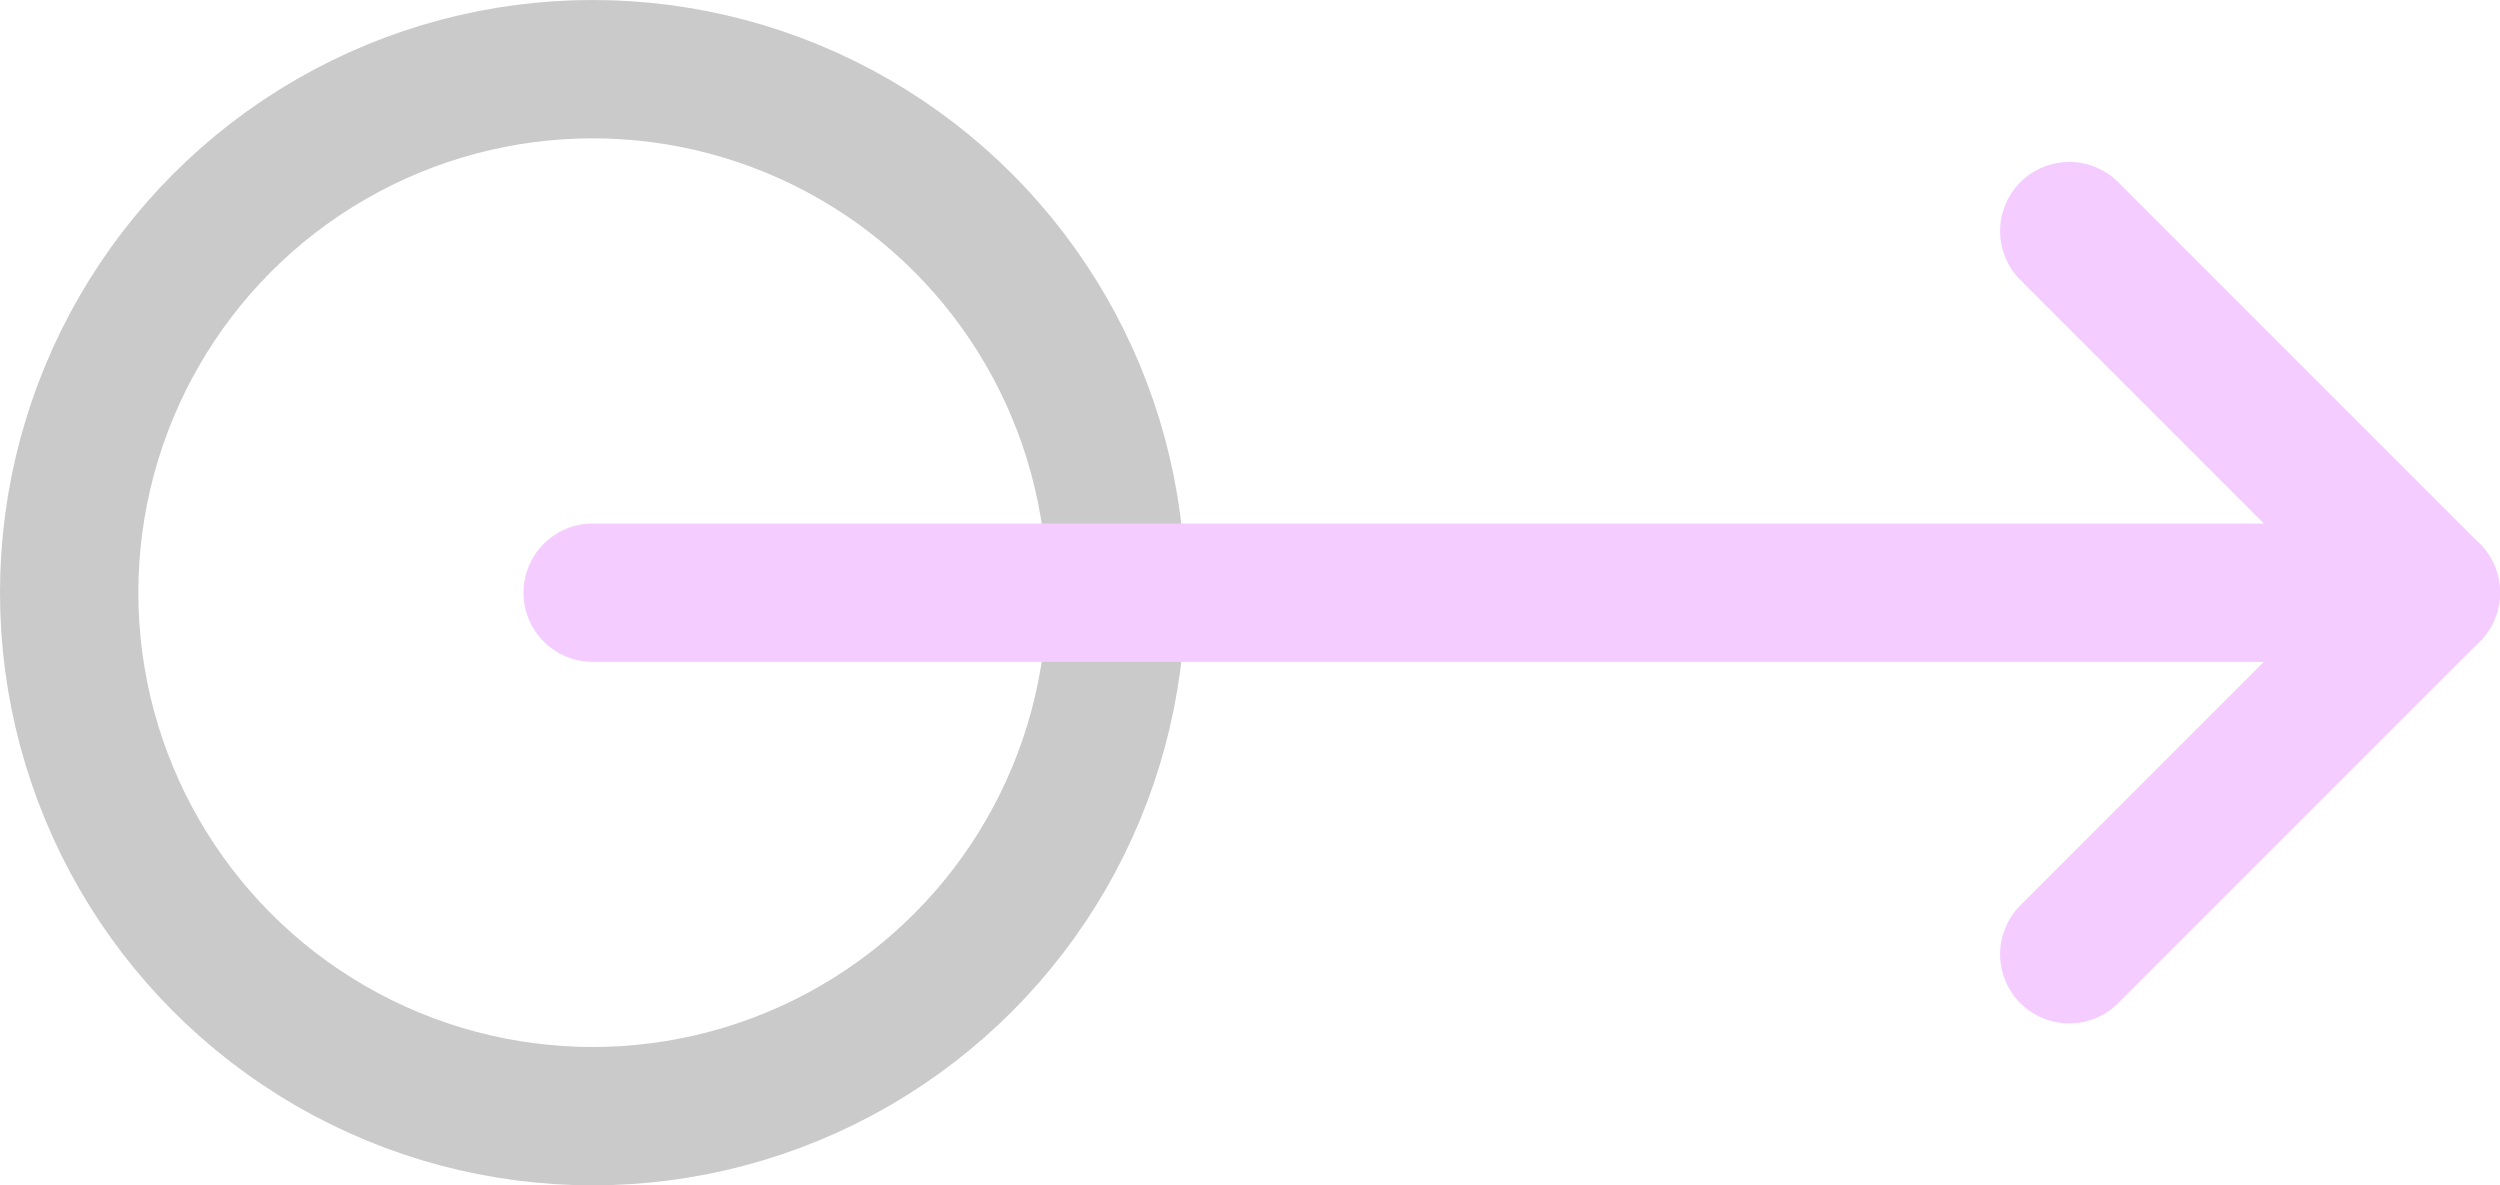 <svg xmlns="http://www.w3.org/2000/svg" width="72.283" height="34.272" viewBox="0 0 72.283 34.272">
  <g id="Group_5972" data-name="Group 5972" transform="translate(-288 -298)" opacity="0.21">
    <g id="Ellipse_73" data-name="Ellipse 73" transform="translate(288 298)" fill="none" stroke="#000" stroke-width="4">
      <circle cx="17.136" cy="17.136" r="17.136" stroke="none"/>
      <circle cx="17.136" cy="17.136" r="15.136" fill="none"/>
    </g>
    <g id="Icon_feather-arrow-left" data-name="Icon feather-arrow-left" transform="translate(358.283 325.59) rotate(180)">
      <path id="Path_84" data-name="Path 84" d="M53.147,0H0" transform="translate(0 10.454)" fill="none" stroke="#cd0cff" stroke-linecap="round" stroke-linejoin="round" stroke-width="4"/>
      <path id="Path_85" data-name="Path 85" d="M10.454,20.908,0,10.454,10.454,0" transform="translate(0)" fill="none" stroke="#cd0cff" stroke-linecap="round" stroke-linejoin="round" stroke-width="4"/>
    </g>
  </g>
</svg>
